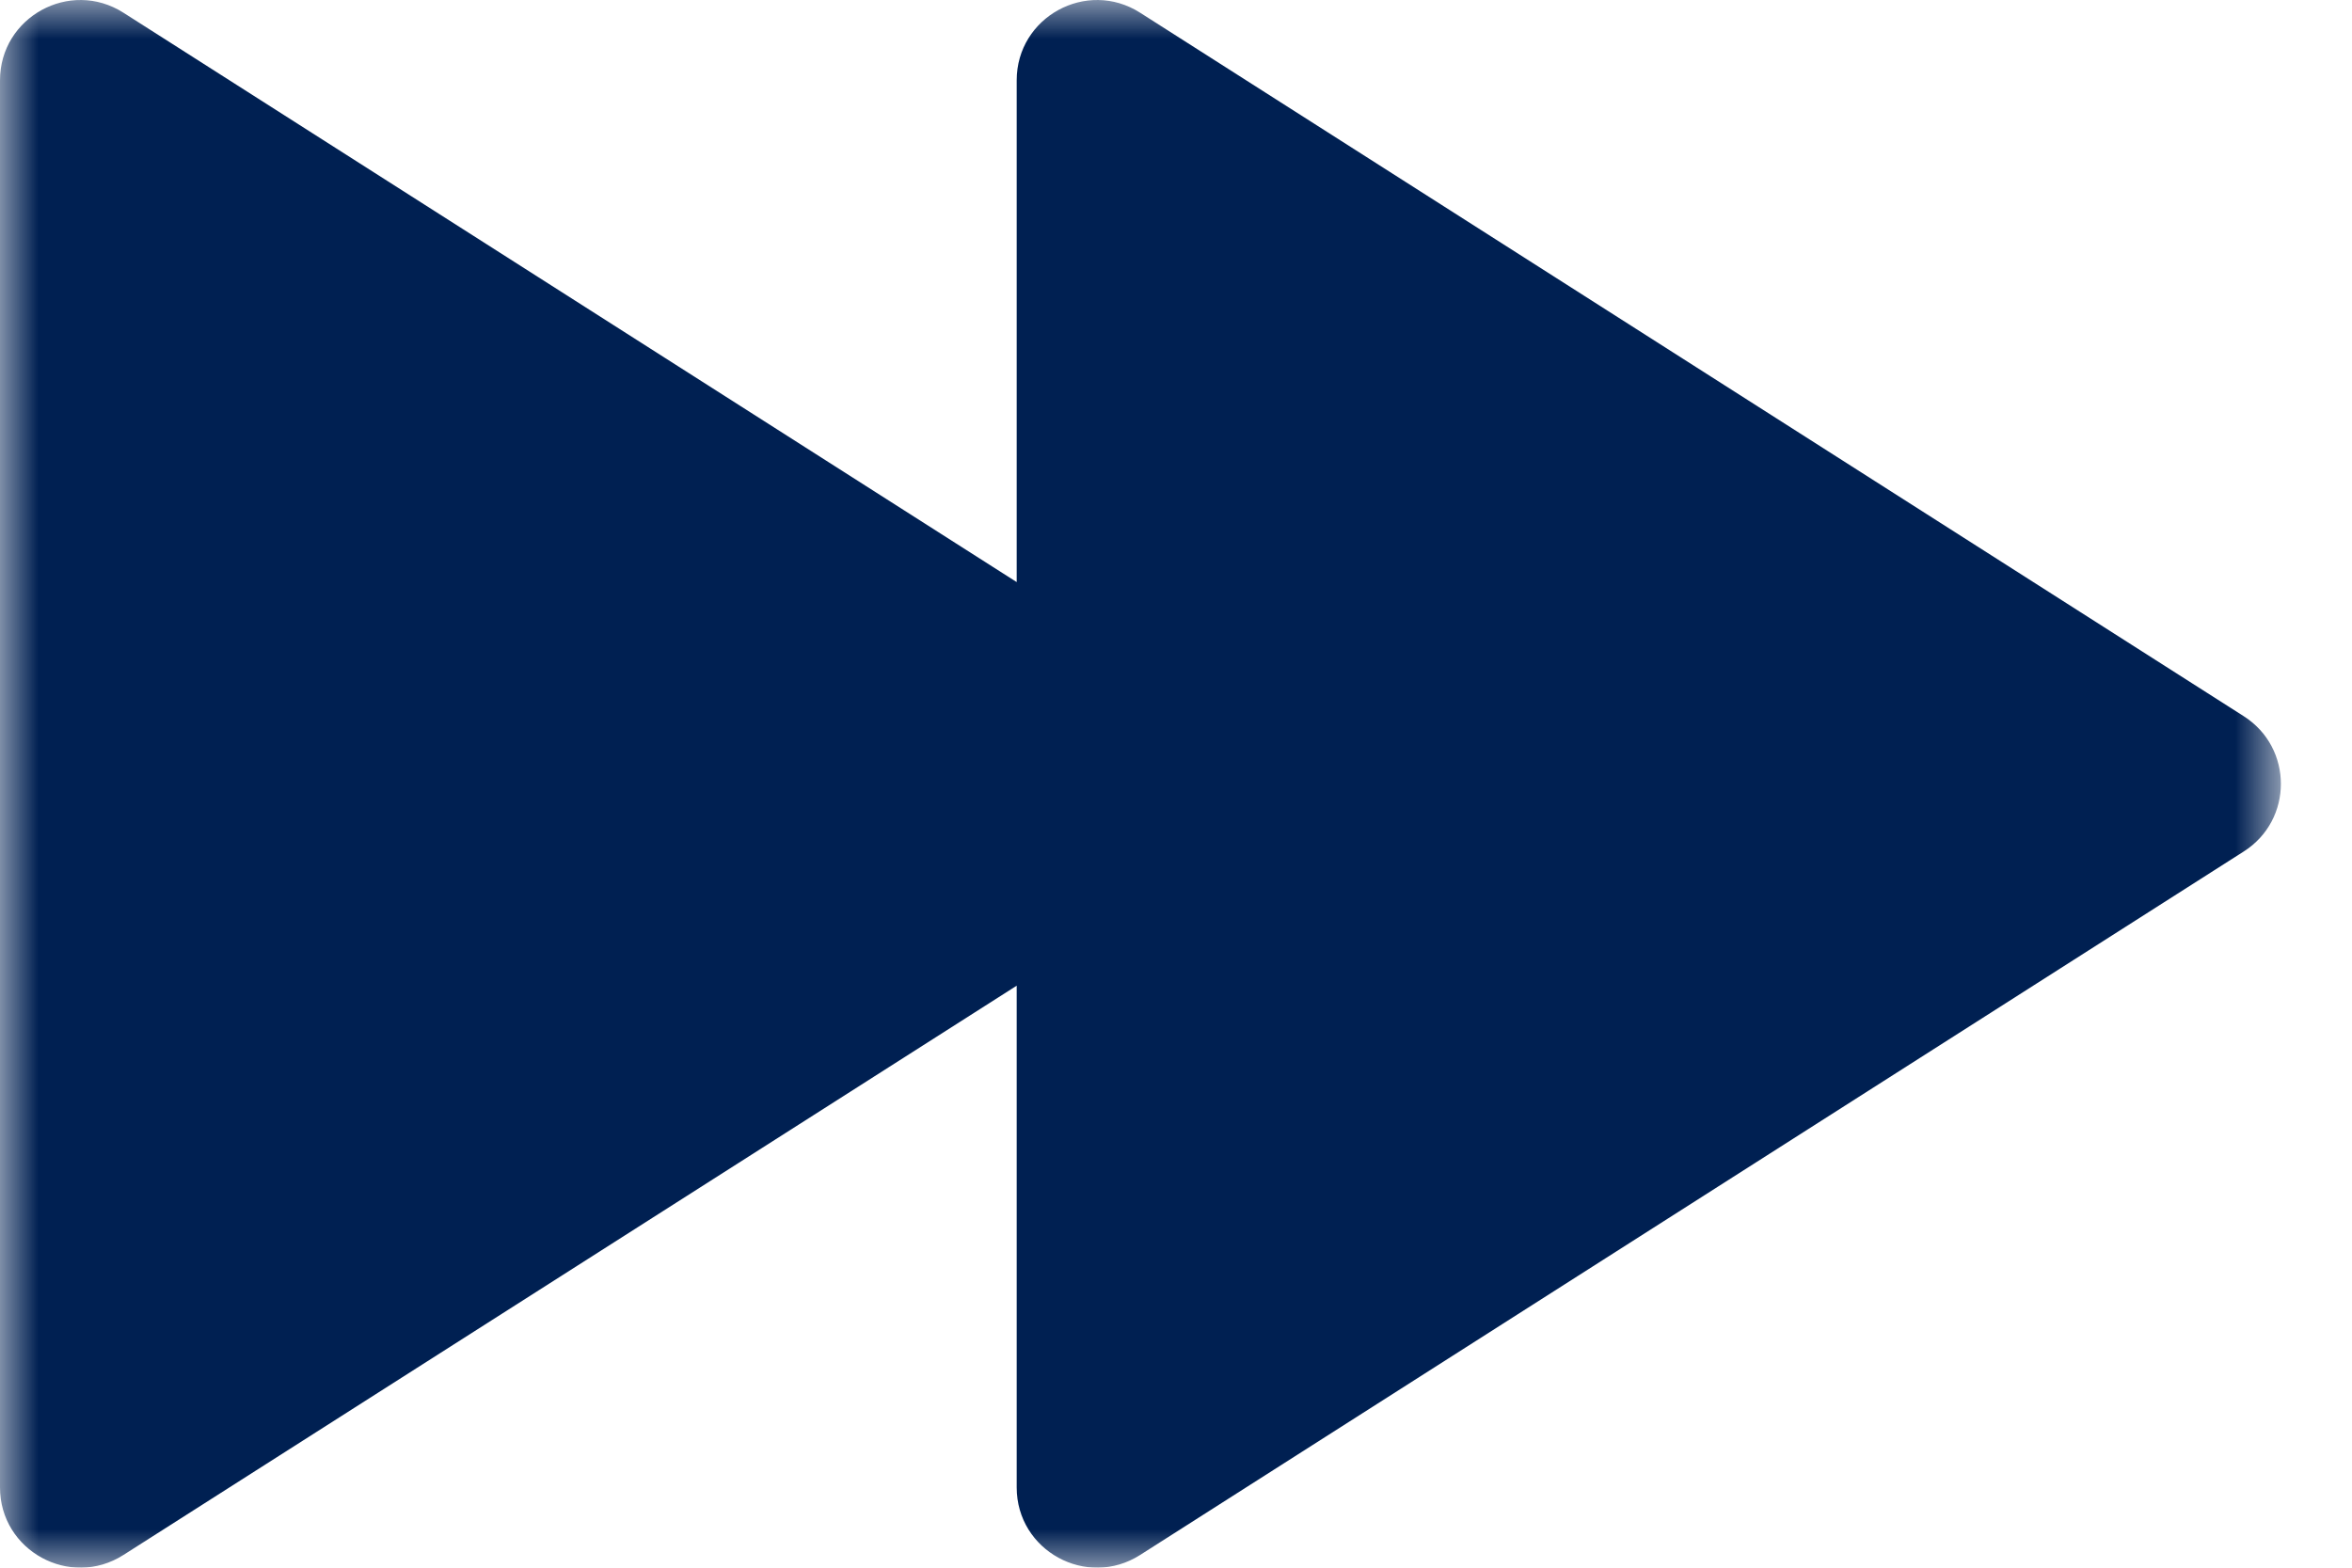 <svg width="30" height="20" viewBox="0 0 30 20" fill="none" xmlns="http://www.w3.org/2000/svg">
  <mask id="mask0_1454_156" style="mask-type:alpha" maskUnits="userSpaceOnUse" x="0" y="0" width="30" height="20">
    <path fill-rule="evenodd" clip-rule="evenodd" d="M0 0H29.093V20H0V0Z" fill="white"/>
  </mask>
  <g mask="url(#mask0_1454_156)">
    <path fill-rule="evenodd" clip-rule="evenodd" d="M28.619 9.137L14.542 0.162C13.861 -0.272 12.968 0.217 12.968 1.025V7.426L1.574 0.162C0.893 -0.272 -0 0.217 -0 1.025V18.976C-0 19.783 0.893 20.272 1.574 19.838L12.968 12.575V18.976C12.968 19.783 13.861 20.272 14.542 19.838L28.619 10.863C29.251 10.461 29.251 9.54 28.619 9.137Z" fill="#002052"/>
  </g>
</svg>